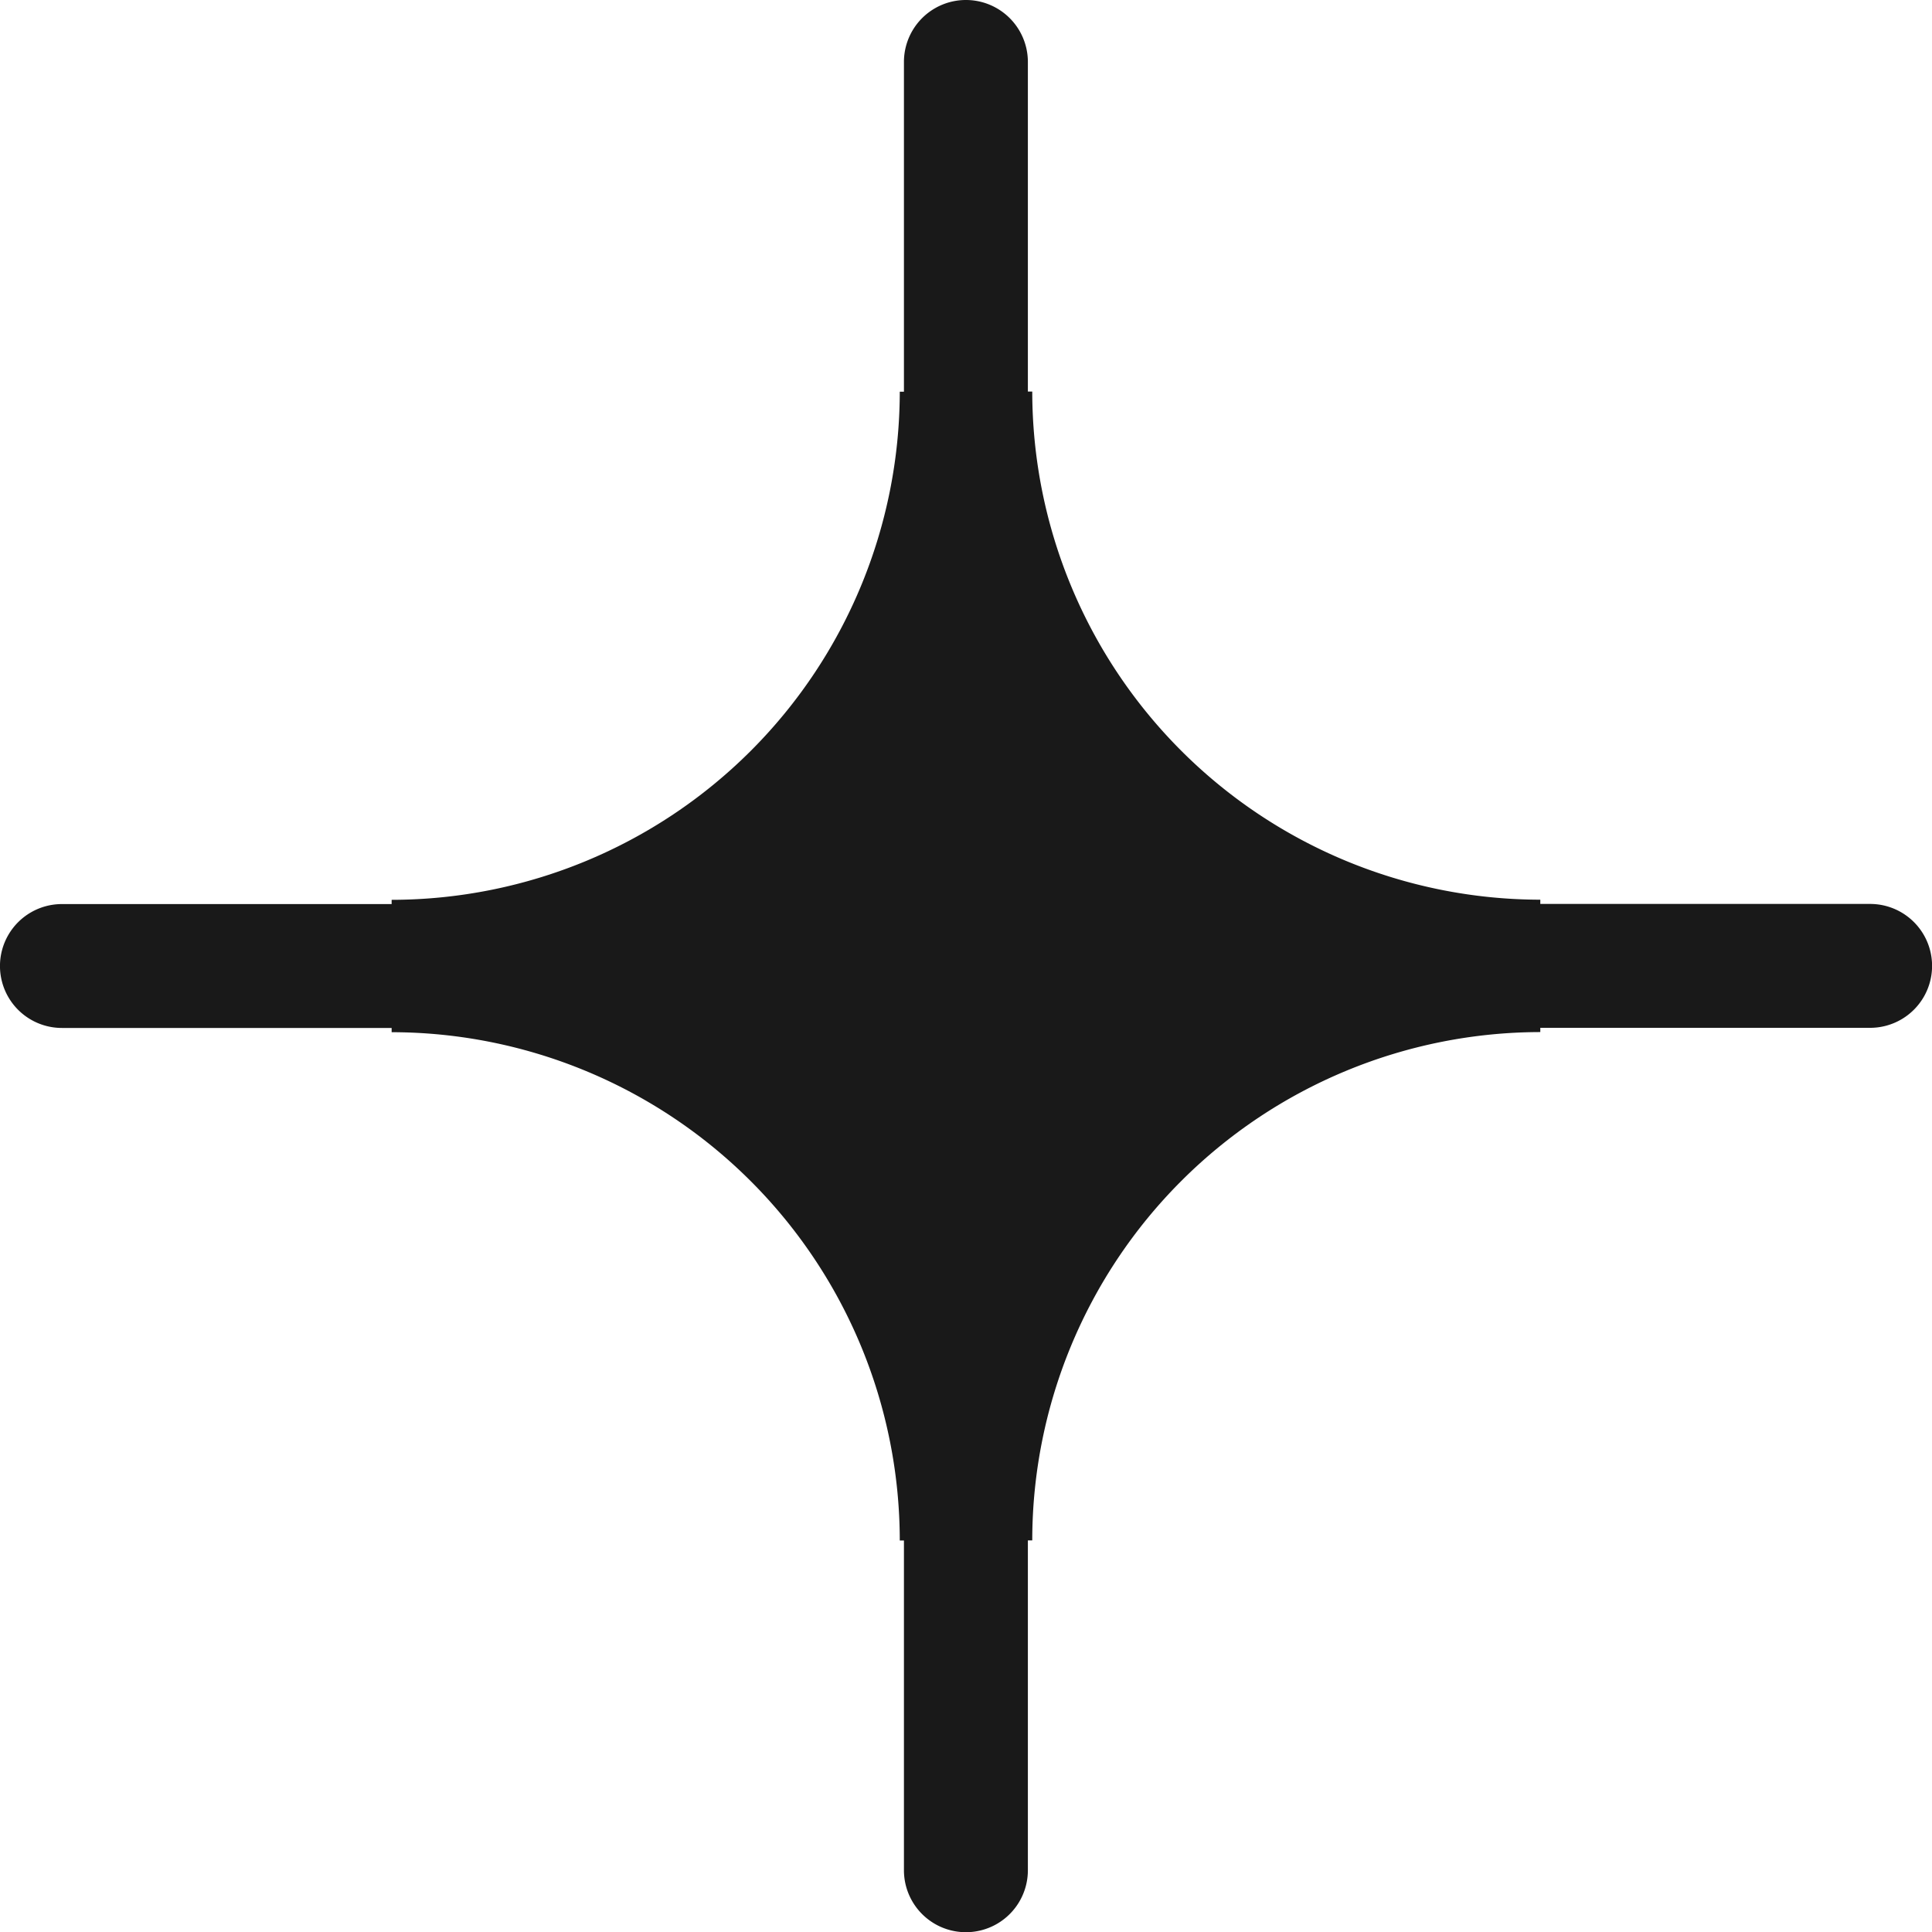 <svg id="Component_16_2" data-name="Component 16 – 2" xmlns="http://www.w3.org/2000/svg" width="73.735" height="73.735" viewBox="0 0 73.735 73.735">
  <path id="Path_926" data-name="Path 926" d="M744.6,473.1H732.012v-.162a19.412,19.412,0,0,1-19.39-19.393h-.167V440.966a2.365,2.365,0,0,0-4.73,0V453.55h-.159a19.414,19.414,0,0,1-19.393,19.393v.162H675.589a2.364,2.364,0,0,0,0,4.728h12.584v.162a19.414,19.414,0,0,1,19.393,19.4h.159v12.584a2.365,2.365,0,0,0,4.73,0V497.39h.167a19.412,19.412,0,0,1,19.39-19.4v-.162H744.6a2.364,2.364,0,1,0,0-4.728" transform="translate(-673.226 -438.601)" fill="#191919"/>
</svg>
